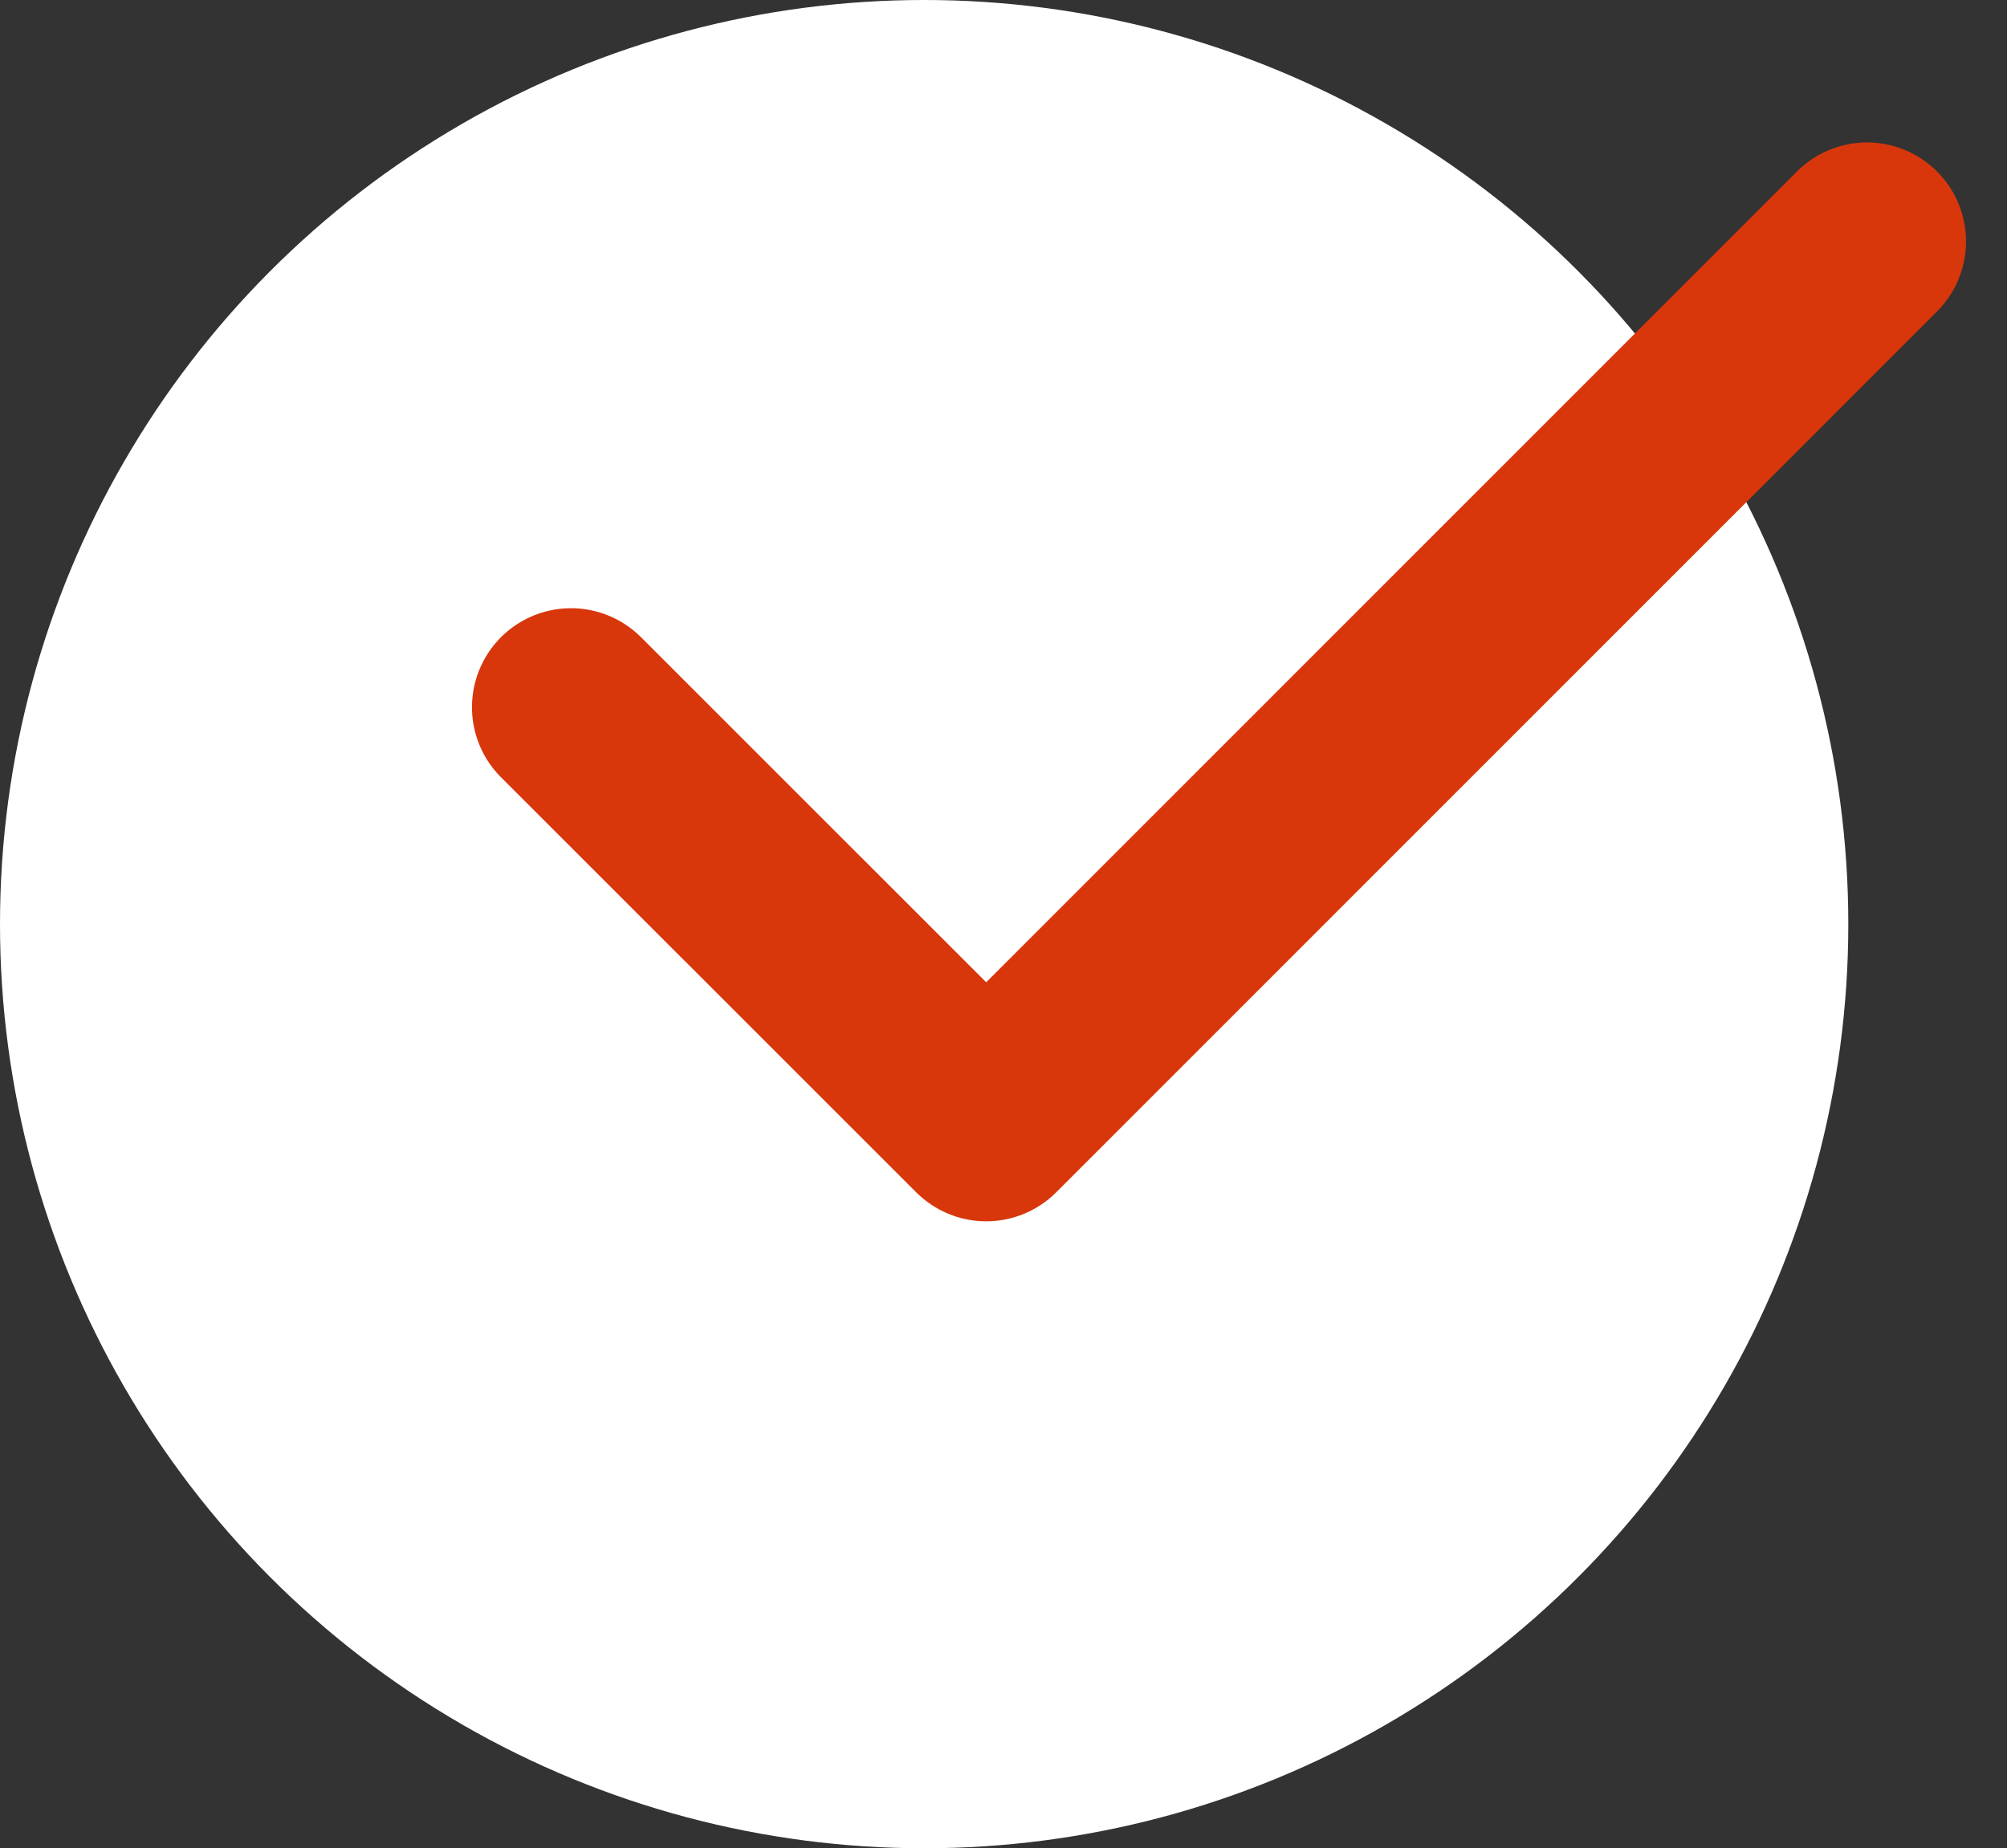 <svg xmlns="http://www.w3.org/2000/svg" width="30.404" height="28" viewBox="0 0 30.404 28"><rect x="0" y="0" width="30.404" height="28" fill="#333333" stroke="none"/><g transform="translate(-4540 -3465)"><circle data-name="Ellipse 10" cx="14" cy="14" r="14" transform="translate(4540 3465)" fill="#fff"/><path data-name="Path 21" d="M4548.65 3475.714l6.29 6.288 13.343-13.344" fill="none" stroke="#d8370b" stroke-linecap="round" stroke-linejoin="round" stroke-width="3"/></g></svg>